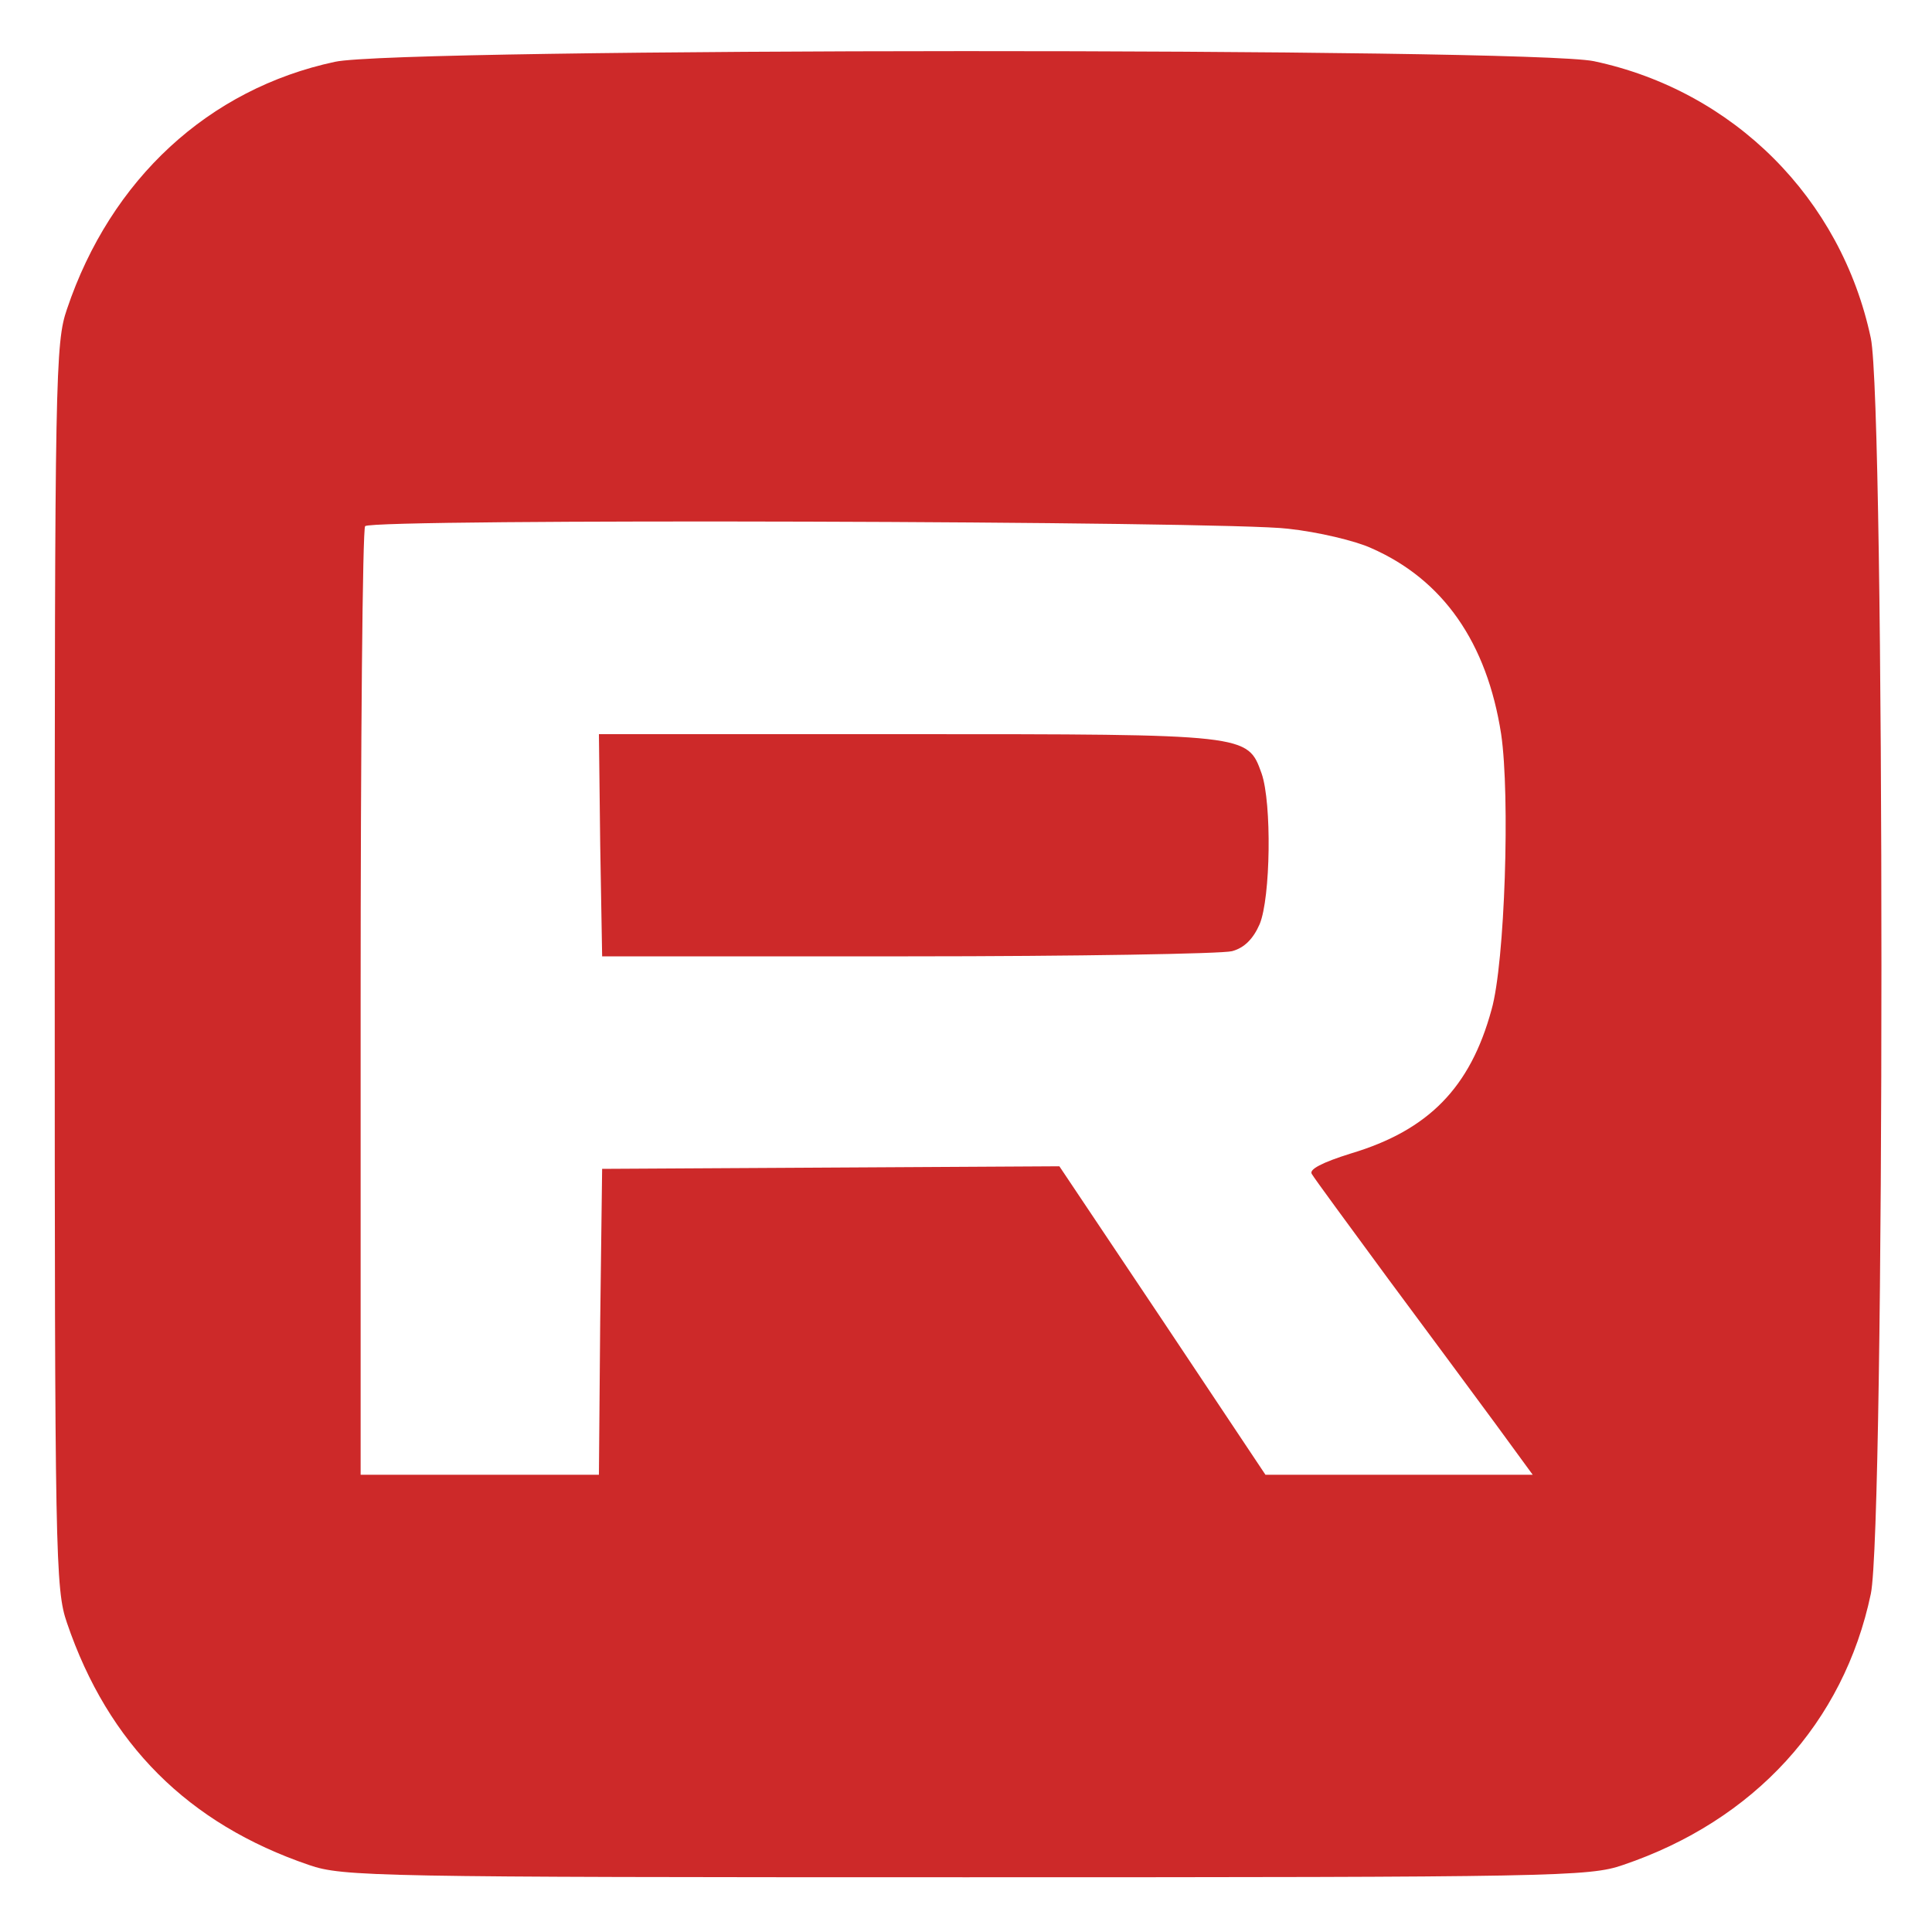 <?xml version="1.0" encoding="UTF-8"?> <svg xmlns="http://www.w3.org/2000/svg" width="400" height="400" viewBox="0 0 400 400" fill="none"><path d="M69.332 12.8C43.199 18.4 22.932 37.067 13.865 64C11.465 70.934 11.332 77.734 11.332 200C11.332 322.267 11.465 329.067 13.865 336C22.399 361.067 38.932 377.6 63.999 386.134C70.932 388.534 77.732 388.667 199.999 388.667C322.265 388.667 329.065 388.534 335.999 386.134C363.199 376.934 381.732 356.667 387.332 330C390.265 316.134 390.265 83.867 387.332 70C381.199 41.067 358.932 18.8 329.999 12.667C316.532 9.867 82.532 9.867 69.332 12.8ZM266.665 109.467C272.932 110.134 280.665 112 283.865 113.467C298.799 120 307.865 133.067 310.799 152C312.665 164.667 311.599 199.334 308.799 209.067C304.399 225.2 295.732 234 279.732 238.8C273.732 240.667 270.932 242.134 271.599 243.067C272.132 244 279.199 253.6 287.332 264.667C295.465 275.6 305.599 289.334 309.732 294.934L317.332 305.334H289.732H261.999L240.665 273.334L219.332 241.467L171.999 241.734L124.665 242L124.265 273.6L123.999 305.334H99.332H74.665V207.6C74.665 153.734 75.065 109.334 75.599 108.934C77.065 107.334 254.265 107.867 266.665 109.467Z" fill="#CD2929"></path><path d="M124.267 174.933L124.667 198H188C222.8 198 253.067 197.467 255.067 196.933C257.6 196.267 259.467 194.4 260.8 191.333C263.067 185.867 263.333 166.267 261.2 160.133C258.267 152 258.667 152 188 152H124L124.267 174.933Z" fill="#CD2929"></path></svg> 
